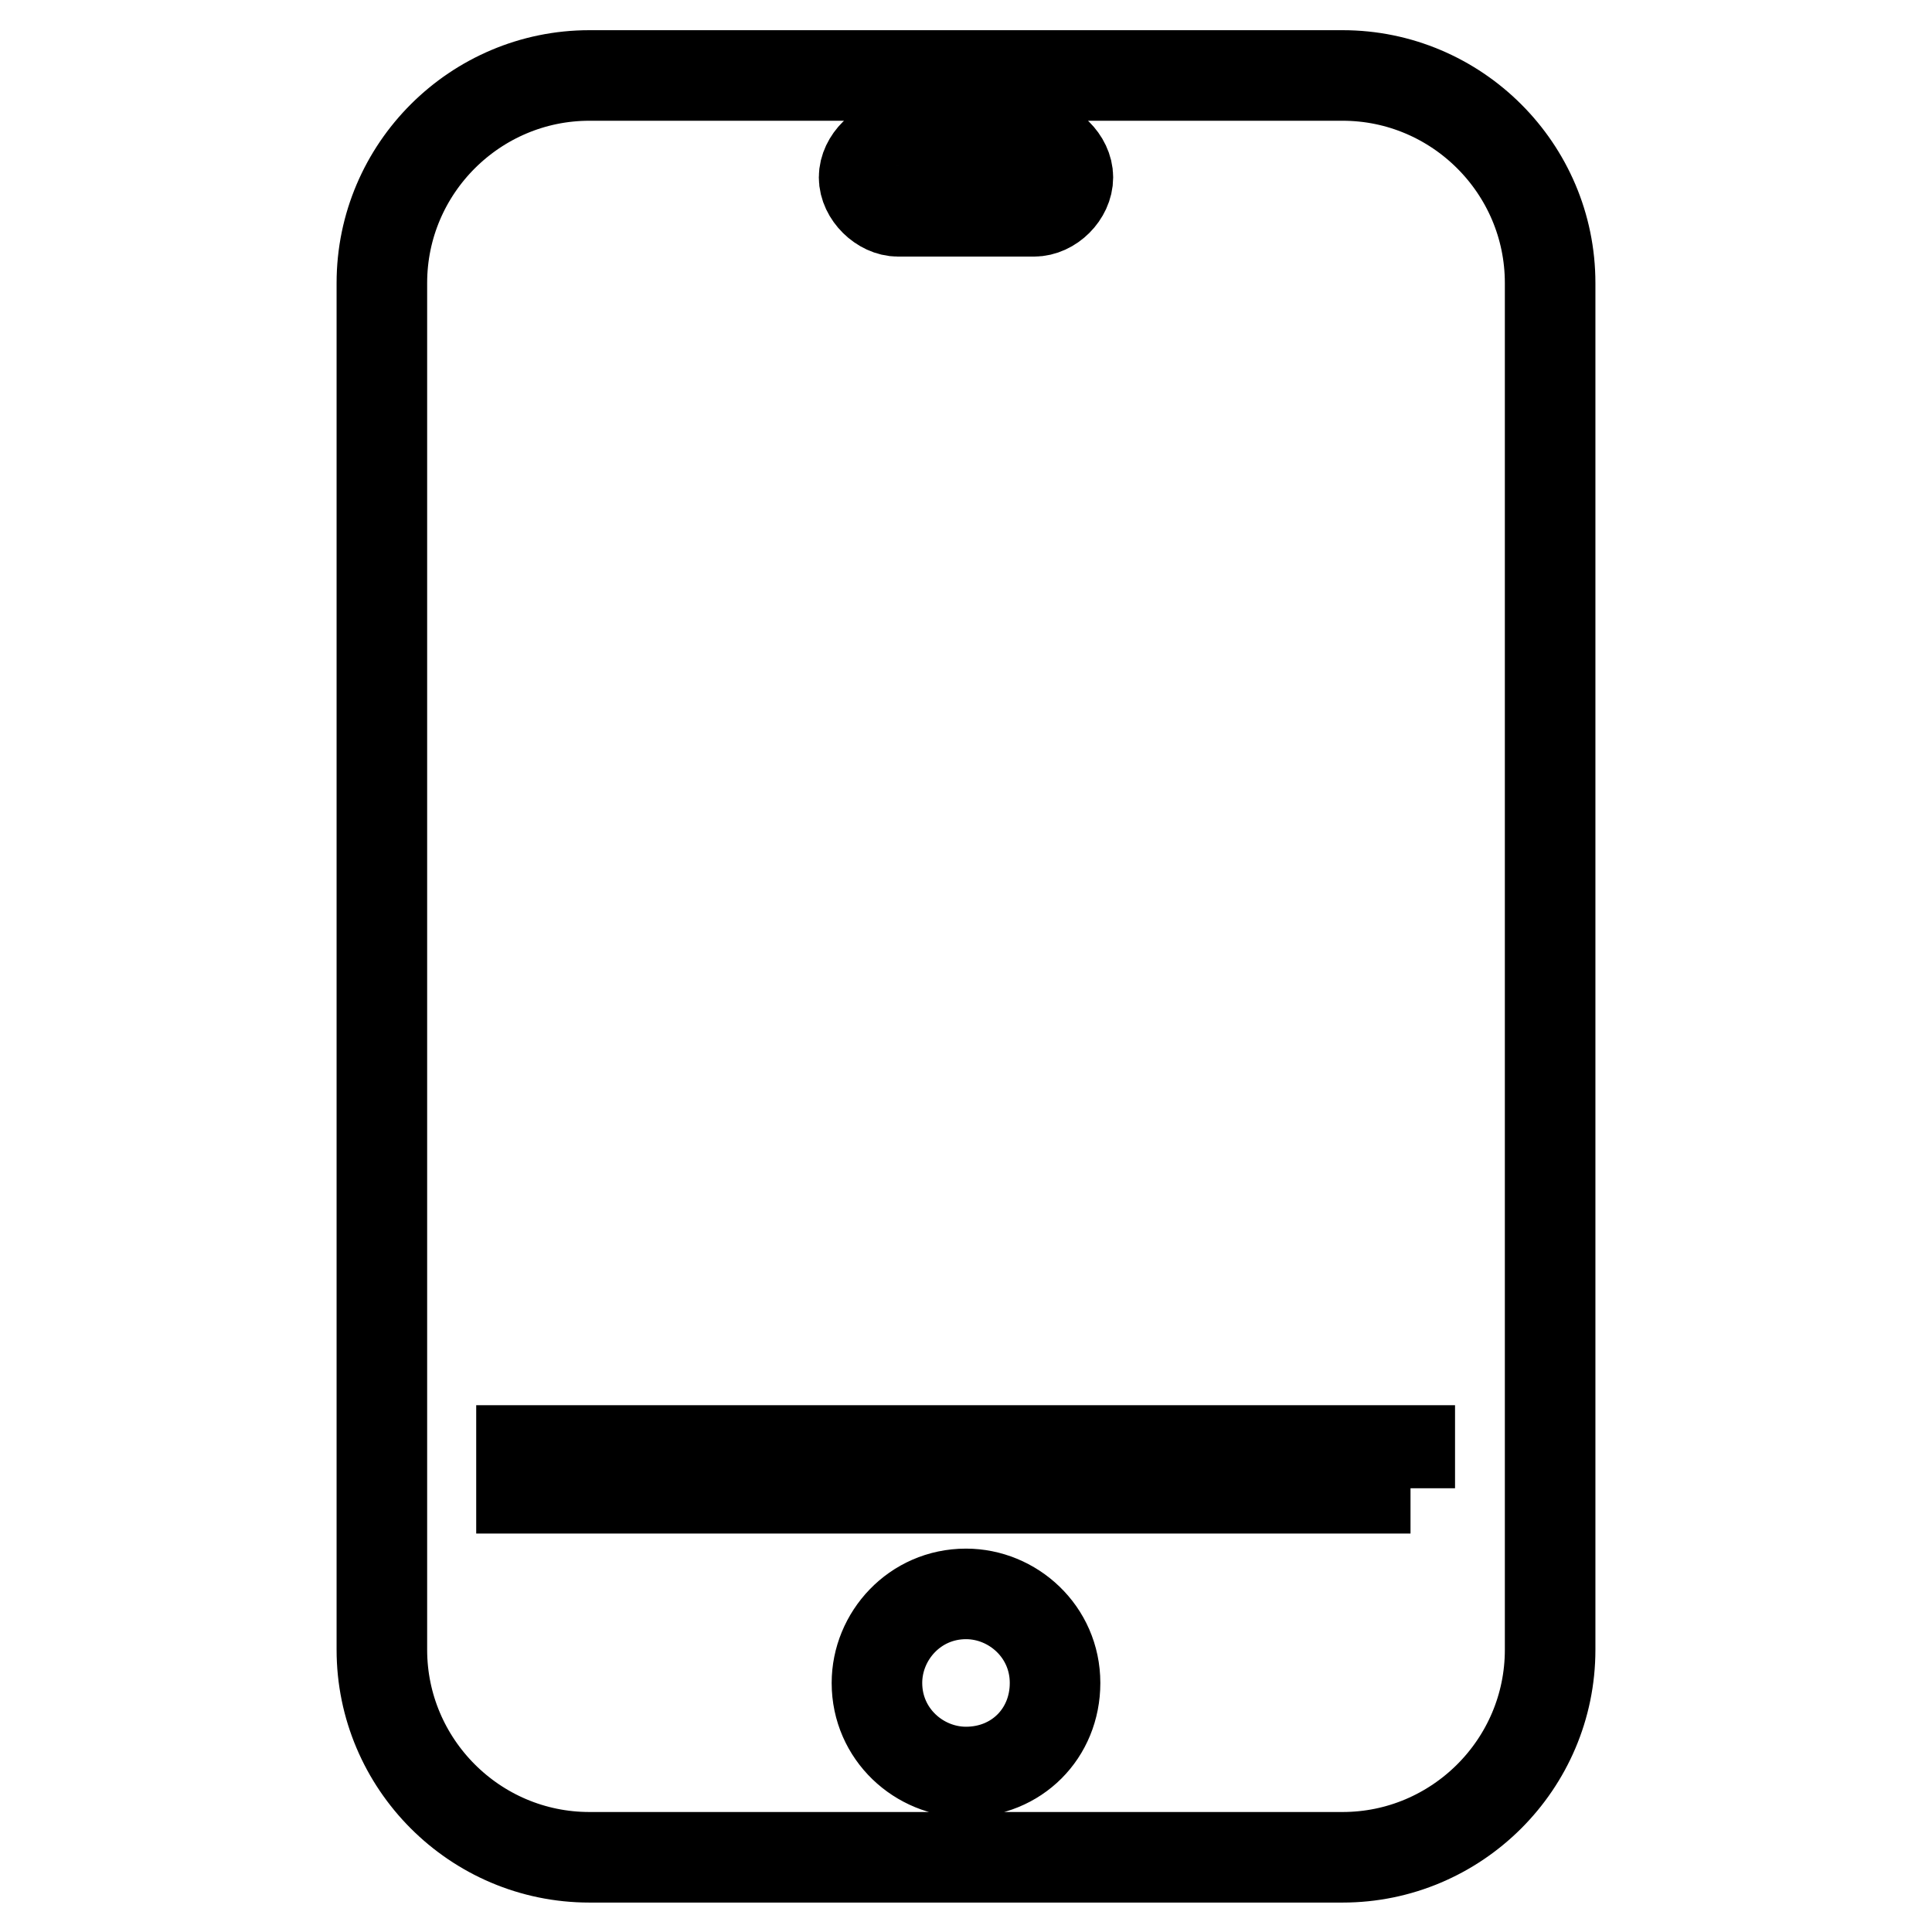 <?xml version="1.0" encoding="utf-8"?>
<!-- Svg Vector Icons : http://www.onlinewebfonts.com/icon -->
<!DOCTYPE svg PUBLIC "-//W3C//DTD SVG 1.1//EN" "http://www.w3.org/Graphics/SVG/1.1/DTD/svg11.dtd">
<svg version="1.1" xmlns="http://www.w3.org/2000/svg" xmlns:xlink="http://www.w3.org/1999/xlink" x="0px" y="0px" viewBox="0 0 256 256" enable-background="new 0 0 256 256" xml:space="preserve">
<g> <path stroke-width="12" fill-opacity="0" stroke="#000000"  d="M177.9,10H78.1C63,10,50.6,22.3,50.6,37.5v181.1c0,15.1,12.3,27.5,27.5,27.5h99.8 c15.1,0,27.5-12.3,27.5-27.5V37.5C205.4,22.3,193,10,177.9,10z M119,19H137c2.2,0,4.5,2.2,4.5,4.5s-2.2,4.5-4.5,4.5H119 c-2.2,0-4.5-2.2-4.5-4.5S116.8,19,119,19z M128,234.8c-6.2,0-11.8-5-11.8-11.8c0-6.2,5-11.8,11.8-11.8c6.2,0,11.8,5,11.8,11.8 C139.8,229.7,134.7,234.8,128,234.8z M186.9,197.2H69.1v-5h117.7V197.2z"/></g>
</svg>